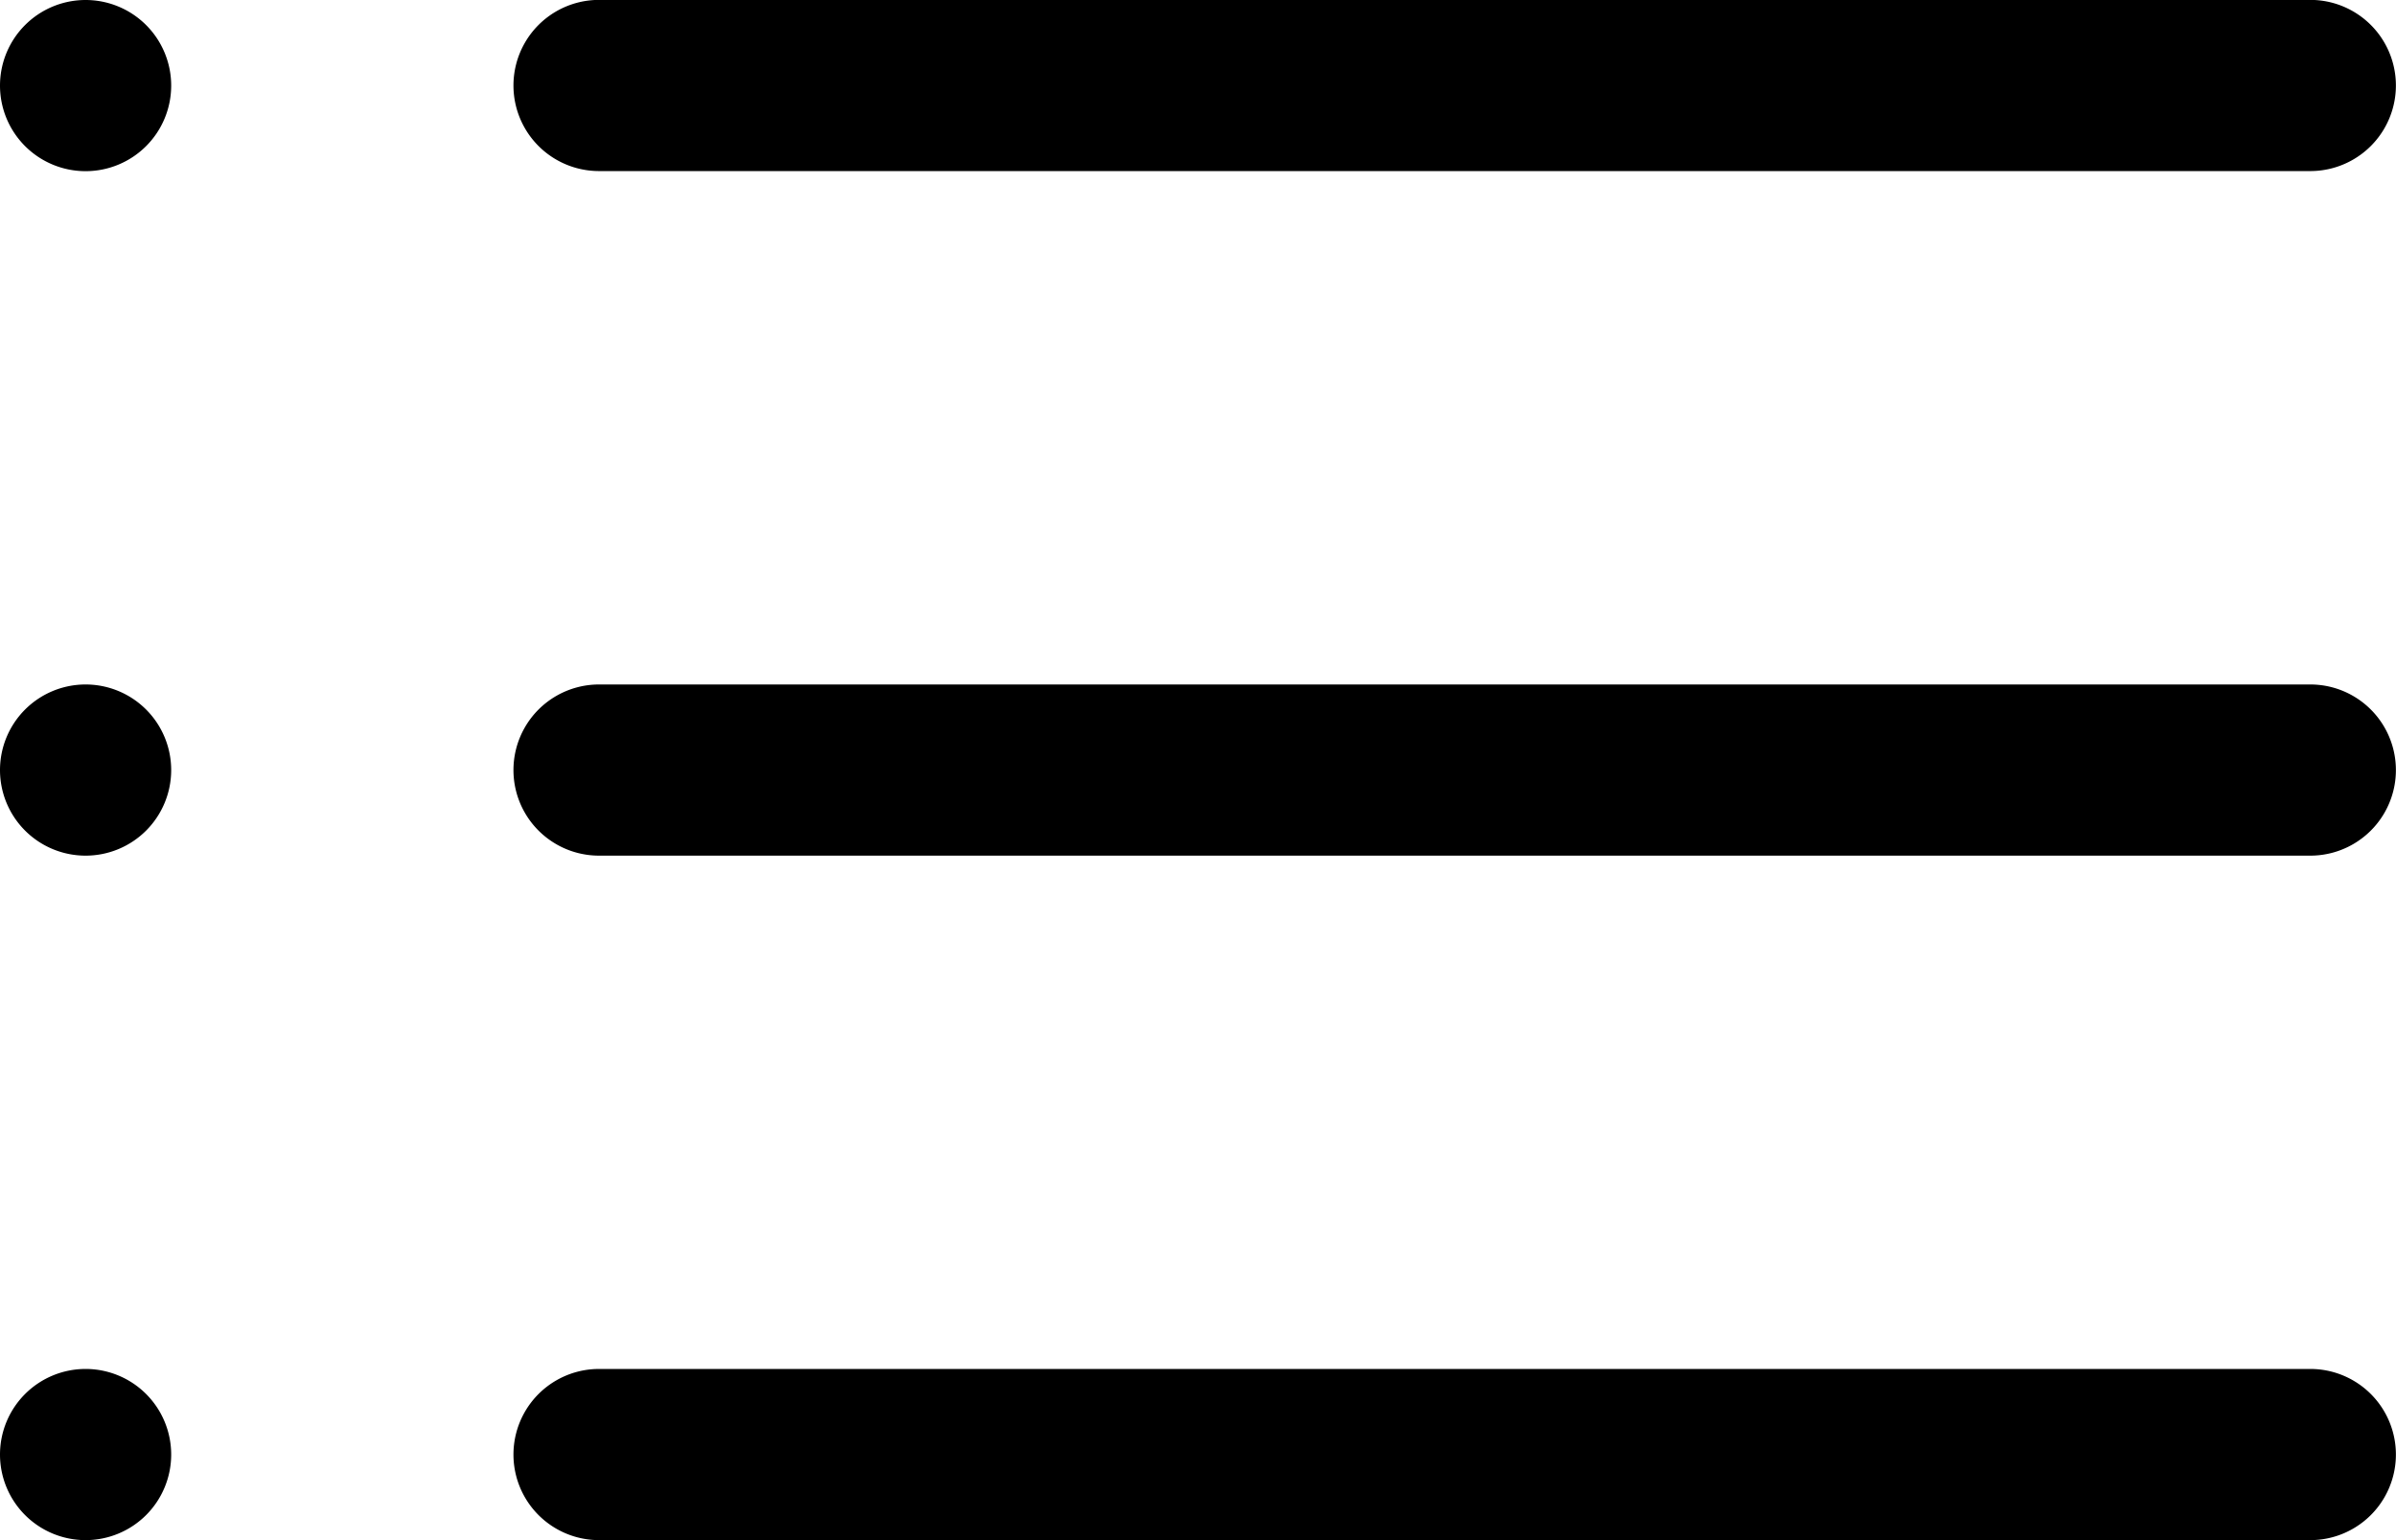 <svg xmlns="http://www.w3.org/2000/svg" width="23.542" height="15.134" viewBox="0 0 23.542 15.134"><path d="M206.841,626a.841.841,0,1,0,.841.841.841.841,0,0,0-.841-.841Zm21.861,6.726H211.886a.841.841,0,1,0,0,1.682H228.7a.841.841,0,1,0,0-1.682Zm0,6.726H211.886a.841.841,0,1,0,0,1.682H228.7a.841.841,0,1,0,0-1.682Zm-21.861-6.726a.841.841,0,1,0,.841.841.841.841,0,0,0-.841-.841Zm0,6.726a.841.841,0,1,0,.841.841.841.841,0,0,0-.841-.841Zm5.045-11.771H228.7a.841.841,0,1,0,0-1.682H211.886a.841.841,0,1,0,0,1.682Z" transform="translate(-206 -626)" fill-rule="evenodd"/></svg>